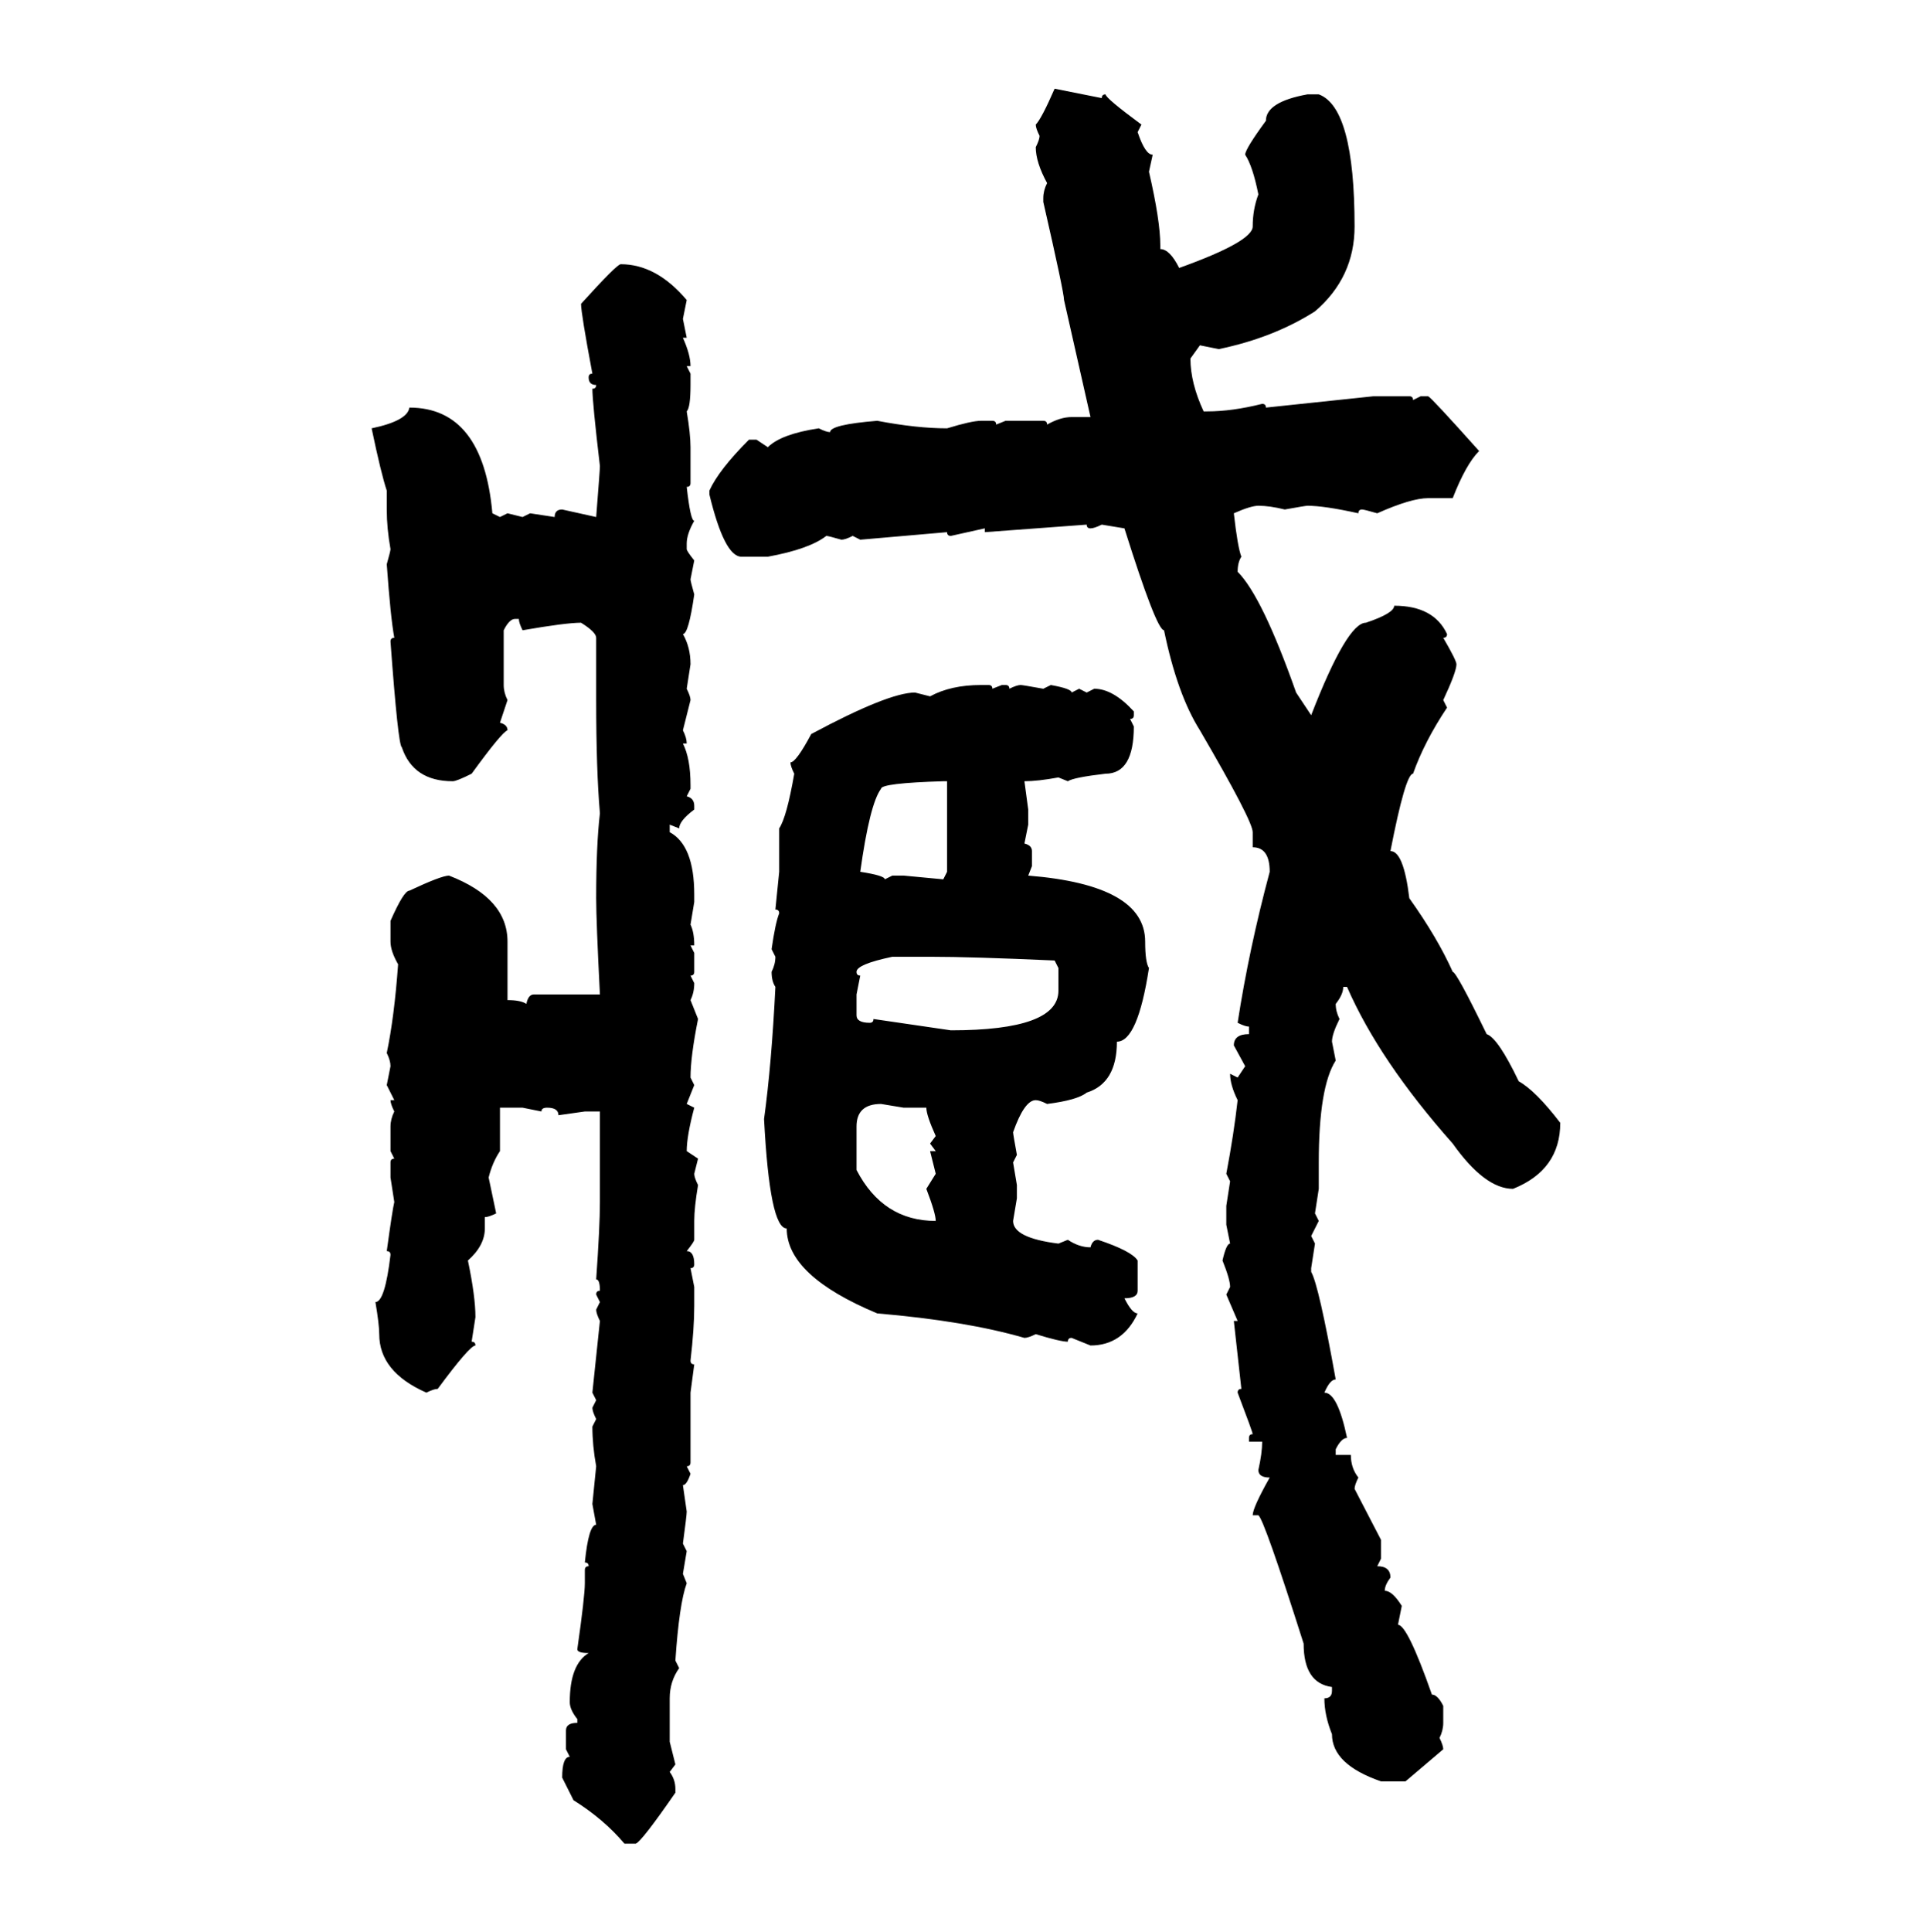 <svg xmlns="http://www.w3.org/2000/svg" xmlns:xlink="http://www.w3.org/1999/xlink" width="299.707" height="300"><path d="M163.77 13.77L163.77 13.77L171.09 15.23Q171.09 14.65 171.68 14.65L171.68 14.65Q171.68 15.23 177.25 19.34L177.25 19.34L176.66 20.51Q177.83 24.02 179.00 24.02L179.00 24.02L178.42 26.66Q180.18 34.28 180.18 38.09L180.18 38.09L180.18 38.67Q181.64 38.67 183.11 41.60L183.11 41.60Q194.53 37.50 194.53 35.16L194.53 35.16Q194.53 32.52 195.41 30.18L195.41 30.18Q194.53 25.78 193.36 24.02L193.36 24.02Q193.36 23.14 196.58 18.75L196.58 18.75Q196.58 15.82 203.03 14.65L203.03 14.65L204.79 14.65Q210.35 16.70 210.35 35.16L210.35 35.16Q210.35 43.07 204.20 48.34L204.20 48.34Q197.75 52.44 189.26 54.20L189.26 54.20L186.33 53.61L184.86 55.66Q184.86 59.47 186.91 63.87L186.91 63.87L187.50 63.87Q191.31 63.87 196.00 62.70L196.00 62.70Q196.58 62.70 196.58 63.28L196.58 63.28L213.28 61.52L218.85 61.52Q219.43 61.52 219.43 62.11L219.43 62.11L220.61 61.52L221.78 61.52Q222.36 61.82 229.69 70.02L229.69 70.02Q227.64 72.07 225.59 77.34L225.59 77.34L221.78 77.34Q219.14 77.34 213.87 79.69L213.87 79.69Q211.82 79.10 211.52 79.10L211.52 79.10Q210.94 79.10 210.94 79.69L210.94 79.69Q205.66 78.52 203.03 78.52L203.03 78.52Q202.73 78.52 199.51 79.10L199.51 79.10Q197.17 78.52 195.41 78.52L195.41 78.52Q194.24 78.52 191.60 79.69L191.60 79.69Q192.19 84.96 192.77 86.43L192.77 86.43Q192.19 87.30 192.19 88.77L192.19 88.77Q196.00 92.58 201.27 107.52L201.27 107.52L203.61 111.04Q209.18 96.68 212.11 96.68L212.11 96.68Q216.50 95.21 216.50 94.04L216.50 94.04Q222.66 94.04 224.71 98.44L224.71 98.44Q224.71 99.02 224.12 99.02L224.12 99.02Q226.17 102.54 226.17 103.13L226.17 103.13Q226.17 104.30 224.12 108.69L224.12 108.69L224.71 109.86Q221.19 115.14 219.43 120.12L219.43 120.12Q218.26 120.12 215.92 132.13L215.92 132.13Q217.97 132.13 218.85 139.45L218.85 139.45Q223.24 145.61 225.59 150.88L225.59 150.88Q226.17 150.88 230.86 160.55L230.86 160.55Q232.62 161.13 235.84 167.87L235.84 167.87Q238.48 169.34 242.29 174.32L242.29 174.32Q242.29 181.64 234.96 184.57L234.96 184.57Q230.57 184.57 225.59 177.54L225.59 177.54Q214.16 164.65 209.18 153.22L209.18 153.22L208.59 153.22Q208.59 154.39 207.42 155.86L207.42 155.86Q207.42 157.03 208.01 158.20L208.01 158.20Q206.84 160.55 206.84 161.72L206.84 161.72L207.42 164.65Q204.79 168.75 204.79 180.47L204.79 180.47L204.79 184.57L204.20 188.38L204.79 189.55L203.61 191.89L204.20 193.07L203.61 196.88L203.61 197.46Q204.79 199.51 207.42 214.16L207.42 214.16Q206.54 214.16 205.66 216.21L205.66 216.21Q207.71 216.21 209.18 223.24L209.18 223.24Q208.30 223.24 207.42 225L207.42 225L207.42 225.88L209.77 225.88Q209.77 227.93 210.94 229.39L210.94 229.39Q210.35 230.57 210.35 231.15L210.35 231.15L214.45 239.06L214.45 241.99L213.87 243.16Q215.92 243.16 215.92 244.92L215.92 244.92Q215.04 246.09 215.04 246.97L215.04 246.97Q216.21 246.97 217.68 249.32L217.68 249.32L217.09 252.25Q218.55 252.25 222.36 263.09L222.36 263.09Q223.24 263.09 224.12 264.84L224.12 264.84L224.12 267.48Q224.12 268.65 223.54 269.82L223.54 269.82Q224.12 271.00 224.12 271.58L224.12 271.58L218.26 276.56L214.45 276.56Q206.84 273.93 206.84 269.24L206.84 269.24Q205.66 266.31 205.66 263.67L205.66 263.67Q206.84 263.67 206.84 262.50L206.84 262.50L206.84 261.91Q202.44 261.33 202.44 255.18L202.44 255.18Q196.29 235.84 195.41 235.25L195.41 235.25L194.53 235.25Q194.53 234.08 197.17 229.39L197.17 229.39Q195.41 229.39 195.41 228.22L195.41 228.22Q196.00 225.59 196.00 223.83L196.00 223.83L193.95 223.83L193.95 223.24Q193.95 222.66 194.53 222.66L194.53 222.66Q194.53 222.36 192.19 216.21L192.19 216.21Q192.19 215.63 192.77 215.63L192.77 215.63L191.60 205.08L192.19 205.08L190.43 200.98L191.02 199.80Q191.02 198.63 189.84 195.70L189.84 195.70Q190.43 193.07 191.02 193.07L191.02 193.07L190.43 190.14L190.43 187.21L191.02 183.40L190.43 182.23Q191.60 176.07 192.19 170.80L192.19 170.80Q191.02 168.46 191.02 166.70L191.02 166.70L192.19 167.29L193.36 165.53L191.60 162.30Q191.60 160.55 193.95 160.55L193.95 160.55L193.95 159.38Q193.36 159.38 192.19 158.79L192.19 158.79Q193.95 147.36 197.17 135.35L197.17 135.35Q197.17 131.54 194.53 131.54L194.53 131.54L194.53 129.20Q194.53 127.44 186.33 113.38L186.33 113.38Q182.81 107.81 180.76 97.85L180.76 97.85Q179.59 97.85 174.61 82.03L174.61 82.03L171.09 81.45Q169.92 82.03 169.34 82.03L169.34 82.03Q168.75 82.03 168.75 81.45L168.75 81.45L152.93 82.62L152.93 82.03L147.66 83.20Q147.07 83.20 147.07 82.62L147.07 82.62L133.59 83.79L132.42 83.20Q131.25 83.79 130.66 83.79L130.66 83.79Q128.61 83.20 128.32 83.20L128.32 83.20Q125.68 85.25 119.24 86.43L119.24 86.43L115.14 86.43Q112.50 86.43 110.16 76.76L110.16 76.76L110.16 76.17Q111.62 72.95 116.31 68.26L116.31 68.26L117.48 68.26L119.24 69.43Q121.29 67.38 127.15 66.50L127.15 66.50Q128.32 67.09 128.91 67.09L128.91 67.09Q128.91 65.92 136.23 65.33L136.23 65.33Q142.38 66.50 147.07 66.50L147.07 66.50Q150.88 65.33 152.34 65.33L152.34 65.33L154.10 65.33Q154.69 65.33 154.69 65.92L154.69 65.92L156.15 65.33L162.01 65.33Q162.60 65.33 162.60 65.92L162.60 65.92Q164.65 64.75 166.41 64.75L166.41 64.75L169.34 64.75L165.23 46.58Q165.23 45.41 162.01 31.35L162.01 31.35L162.01 30.76Q162.01 29.59 162.60 28.42L162.60 28.42Q160.84 25.20 160.84 22.85L160.84 22.85Q161.43 21.68 161.43 21.09L161.43 21.09Q160.84 19.92 160.84 19.34L160.84 19.34Q161.72 18.46 163.77 13.77ZM96.39 41.02L96.39 41.02Q101.95 41.02 106.64 46.58L106.64 46.58L106.05 49.51L106.64 52.44L106.05 52.44Q107.23 55.08 107.23 56.84L107.23 56.84L106.64 56.84L107.23 58.01L107.23 59.77Q107.23 63.28 106.64 63.87L106.64 63.87Q107.23 67.38 107.23 69.43L107.23 69.43L107.23 75Q107.23 75.59 106.64 75.59L106.64 75.59Q107.23 80.86 107.81 80.86L107.81 80.86Q106.64 82.91 106.64 84.38L106.64 84.38L106.64 85.25Q106.64 85.55 107.81 87.01L107.81 87.01L107.23 89.94Q107.23 90.23 107.81 92.29L107.81 92.29Q106.93 98.44 106.05 98.44L106.05 98.44Q107.23 100.49 107.23 103.13L107.23 103.13L106.64 106.93Q107.23 108.11 107.23 108.69L107.23 108.69L106.05 113.38Q106.64 114.55 106.64 115.43L106.64 115.43L106.05 115.43Q107.23 117.77 107.23 121.88L107.23 121.88L107.23 122.46L106.64 123.63Q107.81 123.93 107.81 125.10L107.81 125.10L107.81 125.68Q105.47 127.44 105.47 128.61L105.47 128.61L104.00 128.03L104.00 129.20Q107.81 131.25 107.81 138.87L107.81 138.87L107.81 140.04L107.23 143.55Q107.81 144.73 107.81 146.78L107.81 146.78L107.23 146.78L107.81 147.95L107.81 150.88Q107.81 151.46 107.23 151.46L107.23 151.46L107.81 152.64Q107.81 154.10 107.23 155.27L107.23 155.27L108.40 158.20Q107.23 164.06 107.23 167.29L107.23 167.29L107.81 168.46L106.64 171.39L107.81 171.97Q106.64 176.37 106.64 178.71L106.64 178.71L108.40 179.88L107.81 182.23Q107.81 182.81 108.40 183.98L108.40 183.98Q107.81 187.50 107.81 189.55L107.81 189.55L107.81 192.48Q107.81 192.77 106.64 194.24L106.64 194.24Q107.81 194.24 107.81 196.29L107.81 196.29Q107.81 196.88 107.23 196.88L107.23 196.88L107.81 199.80L107.81 202.73Q107.81 206.25 107.23 211.23L107.23 211.23Q107.23 211.82 107.81 211.82L107.81 211.82L107.23 216.21L107.23 227.05Q107.23 227.64 106.64 227.64L106.64 227.64L107.23 228.81Q106.64 230.57 106.05 230.57L106.05 230.57L106.64 234.67Q106.64 235.25 106.05 239.65L106.05 239.65L106.64 240.82L106.05 244.34L106.64 245.80Q105.47 249.02 104.88 257.81L104.88 257.81L105.47 258.98Q104.00 261.04 104.00 263.67L104.00 263.67L104.00 270.41L104.88 273.93L104.00 275.10Q104.88 276.27 104.88 277.73L104.88 277.73L104.88 278.32Q99.61 285.94 98.73 286.23L98.73 286.23L96.97 286.23Q93.75 282.42 89.06 279.49L89.06 279.49L87.30 275.98Q87.30 272.75 88.48 272.75L88.48 272.75L87.89 271.58L87.89 268.65Q87.89 267.48 89.65 267.48L89.65 267.48L89.65 266.89Q88.48 265.43 88.48 264.26L88.48 264.26Q88.48 258.40 91.41 256.64L91.41 256.64Q89.65 256.64 89.65 256.05L89.65 256.05Q90.82 247.85 90.82 245.80L90.82 245.80L90.82 243.75Q90.82 243.16 91.41 243.16L91.41 243.16Q91.41 242.58 90.82 242.58L90.82 242.58Q91.41 236.72 92.58 236.72L92.58 236.72L91.99 233.50L92.58 227.64Q91.99 224.41 91.99 221.48L91.99 221.48L92.58 220.31Q91.99 219.14 91.99 218.55L91.99 218.55L92.58 217.38L91.99 216.21L93.16 205.08Q92.58 203.91 92.58 203.32L92.58 203.32L93.16 202.15L92.58 200.98Q92.58 200.39 93.16 200.39L93.16 200.39Q93.16 198.63 92.58 198.63L92.58 198.63Q93.16 190.43 93.16 186.62L93.16 186.62L93.16 172.56L90.82 172.56L86.72 173.14Q86.72 171.97 84.96 171.97L84.96 171.97Q84.08 171.97 84.08 172.56L84.08 172.56L81.15 171.97L77.64 171.97L77.64 178.71Q76.46 180.47 75.88 182.81L75.88 182.81L77.05 188.38Q75.88 188.96 75.29 188.96L75.29 188.96L75.29 190.72Q75.29 193.36 72.66 195.70L72.66 195.70Q73.83 201.27 73.83 204.49L73.83 204.49L73.24 208.30Q73.83 208.30 73.83 208.89L73.83 208.89Q72.95 208.89 67.97 215.63L67.97 215.63Q67.38 215.63 66.21 216.21L66.21 216.21Q58.89 212.99 58.89 207.13L58.89 207.13Q58.89 205.66 58.30 202.15L58.30 202.15Q59.77 202.15 60.64 194.82L60.64 194.82Q60.64 194.24 60.06 194.24L60.06 194.24Q60.94 187.79 61.23 186.62L61.23 186.62L60.64 182.81L60.64 180.47Q60.64 179.88 61.23 179.88L61.23 179.88L60.64 178.71L60.64 174.90Q60.64 173.73 61.23 172.56L61.23 172.56Q60.64 171.39 60.64 170.80L60.64 170.80L61.23 170.80L60.06 168.46L60.64 165.53Q60.64 164.65 60.06 163.48L60.06 163.48Q61.23 157.91 61.82 149.71L61.82 149.71Q60.64 147.66 60.64 146.19L60.64 146.19L60.64 142.97Q62.70 138.28 63.57 138.28L63.57 138.28Q68.55 135.94 69.73 135.94L69.73 135.94Q78.81 139.45 78.81 146.19L78.81 146.19L78.81 155.27Q80.86 155.27 81.74 155.86L81.74 155.86Q82.03 154.39 82.91 154.39L82.91 154.39L93.16 154.39Q92.58 142.97 92.58 139.45L92.58 139.45Q92.58 131.25 93.16 126.27L93.16 126.27Q92.58 119.53 92.58 108.69L92.58 108.69L92.58 99.02Q92.58 98.14 90.23 96.68L90.23 96.68Q87.89 96.68 81.15 97.85L81.15 97.85Q80.57 96.68 80.57 96.09L80.57 96.09L79.98 96.09Q79.10 96.09 78.22 97.85L78.22 97.85L78.22 106.35Q78.22 107.52 78.81 108.69L78.81 108.69L77.64 112.21Q78.81 112.50 78.81 113.38L78.81 113.38Q77.93 113.67 73.24 120.12L73.24 120.12Q70.90 121.29 70.31 121.29L70.31 121.29Q64.16 121.29 62.40 116.02L62.40 116.02Q61.82 115.72 60.64 99.61L60.64 99.61Q60.64 99.02 61.23 99.02L61.23 99.02Q60.64 95.80 60.06 87.60L60.06 87.60Q60.64 85.55 60.64 85.25L60.64 85.25Q60.06 82.03 60.06 79.10L60.06 79.10L60.06 76.17Q59.18 73.54 57.71 66.50L57.71 66.50Q63.28 65.33 63.57 63.28L63.57 63.28Q75 63.28 76.46 79.69L76.46 79.69L77.64 80.27L78.81 79.69L81.15 80.27L82.32 79.69L86.13 80.27Q86.13 79.10 87.30 79.10L87.30 79.10L92.58 80.27Q93.16 72.95 93.16 72.36L93.16 72.36Q91.99 62.40 91.99 60.35L91.99 60.35Q92.58 60.35 92.58 59.77L92.58 59.77Q91.41 59.77 91.41 58.59L91.41 58.59Q91.41 58.01 91.99 58.01L91.99 58.01Q90.23 48.63 90.23 47.17L90.23 47.17Q95.80 41.02 96.39 41.02ZM152.34 106.35L152.34 106.35L153.52 106.35Q154.10 106.35 154.10 106.93L154.10 106.93L155.57 106.35L156.15 106.35Q156.74 106.35 156.74 106.93L156.74 106.93Q157.91 106.35 158.50 106.35L158.50 106.35Q158.79 106.35 162.01 106.93L162.01 106.93L163.18 106.35Q166.41 106.93 166.41 107.52L166.41 107.52L167.58 106.93L168.75 107.52L169.92 106.93Q172.85 106.93 176.07 110.45L176.07 110.45L176.07 111.04Q176.07 111.62 175.49 111.62L175.49 111.62L176.07 112.79Q176.07 120.12 171.68 120.12L171.68 120.12Q166.70 120.70 165.82 121.29L165.82 121.29L164.36 120.70Q161.13 121.29 159.08 121.29L159.08 121.29L159.67 125.68L159.67 128.03L159.08 130.96Q160.25 131.25 160.25 132.13L160.25 132.13L160.25 134.47L159.67 135.94Q177.83 137.40 177.83 146.19L177.83 146.19Q177.83 149.41 178.42 150.29L178.42 150.29Q176.66 161.72 173.44 161.72L173.44 161.72Q173.44 168.16 168.75 169.63L168.75 169.63Q167.29 170.80 162.60 171.39L162.60 171.39Q161.43 170.80 160.84 170.80L160.84 170.80Q159.08 170.80 157.32 175.78L157.32 175.78Q157.32 176.07 157.91 179.30L157.91 179.30L157.32 180.47L157.91 183.98L157.91 186.04L157.32 189.55Q157.32 192.19 164.36 193.07L164.36 193.07L165.82 192.48Q167.58 193.65 169.34 193.65L169.34 193.65Q169.63 192.48 170.51 192.48L170.51 192.48Q175.78 194.24 176.66 195.70L176.66 195.70L176.66 200.39Q176.66 201.56 174.61 201.56L174.61 201.56Q175.78 203.91 176.66 203.91L176.66 203.91Q174.32 208.89 169.34 208.89L169.34 208.89L166.41 207.71Q165.82 207.71 165.82 208.30L165.82 208.30Q164.65 208.30 160.84 207.13L160.84 207.13Q159.67 207.71 159.08 207.71L159.08 207.71Q150 205.08 136.23 203.91L136.23 203.91Q122.17 198.05 122.17 190.72L122.17 190.72Q119.53 190.72 118.65 173.73L118.65 173.73Q119.82 165.23 120.41 153.22L120.41 153.22Q119.82 152.34 119.82 150.88L119.82 150.88Q120.41 149.71 120.41 148.54L120.41 148.54L119.82 147.36Q120.41 143.26 121.00 141.80L121.00 141.80Q121.00 141.21 120.41 141.21L120.41 141.21L121.00 135.35L121.00 128.61Q122.17 126.86 123.34 120.12L123.34 120.12Q122.75 118.95 122.75 118.36L122.75 118.36Q123.63 118.36 125.98 113.96L125.98 113.96Q137.99 107.52 142.09 107.52L142.09 107.52L144.43 108.11Q147.66 106.35 152.34 106.35ZM136.82 122.46L136.82 122.46Q135.06 124.80 133.59 135.35L133.59 135.35Q137.40 135.94 137.40 136.52L137.40 136.52L138.57 135.94L140.33 135.94L146.48 136.52L147.07 135.35L147.07 121.29L146.48 121.29Q136.82 121.58 136.82 122.46ZM133.01 150.88L133.01 150.88Q133.01 151.46 133.59 151.46L133.59 151.46L133.01 154.39L133.01 157.62Q133.01 158.79 135.06 158.79L135.06 158.79Q135.64 158.79 135.64 158.20L135.64 158.20L147.66 159.96Q164.36 159.96 164.36 153.81L164.36 153.81L164.36 150.29L163.77 149.12Q150.88 148.54 144.43 148.54L144.43 148.54L138.57 148.54Q133.01 149.71 133.01 150.88ZM133.01 174.90L133.01 174.90L133.01 181.64Q137.11 189.55 145.31 189.55L145.31 189.55Q145.31 188.38 143.85 184.57L143.85 184.57L145.31 182.23L144.43 178.71L145.31 178.71L144.43 177.54L145.31 176.37Q143.85 173.14 143.85 171.97L143.85 171.97L140.33 171.97L136.82 171.39Q133.01 171.39 133.01 174.90Z"/></svg>